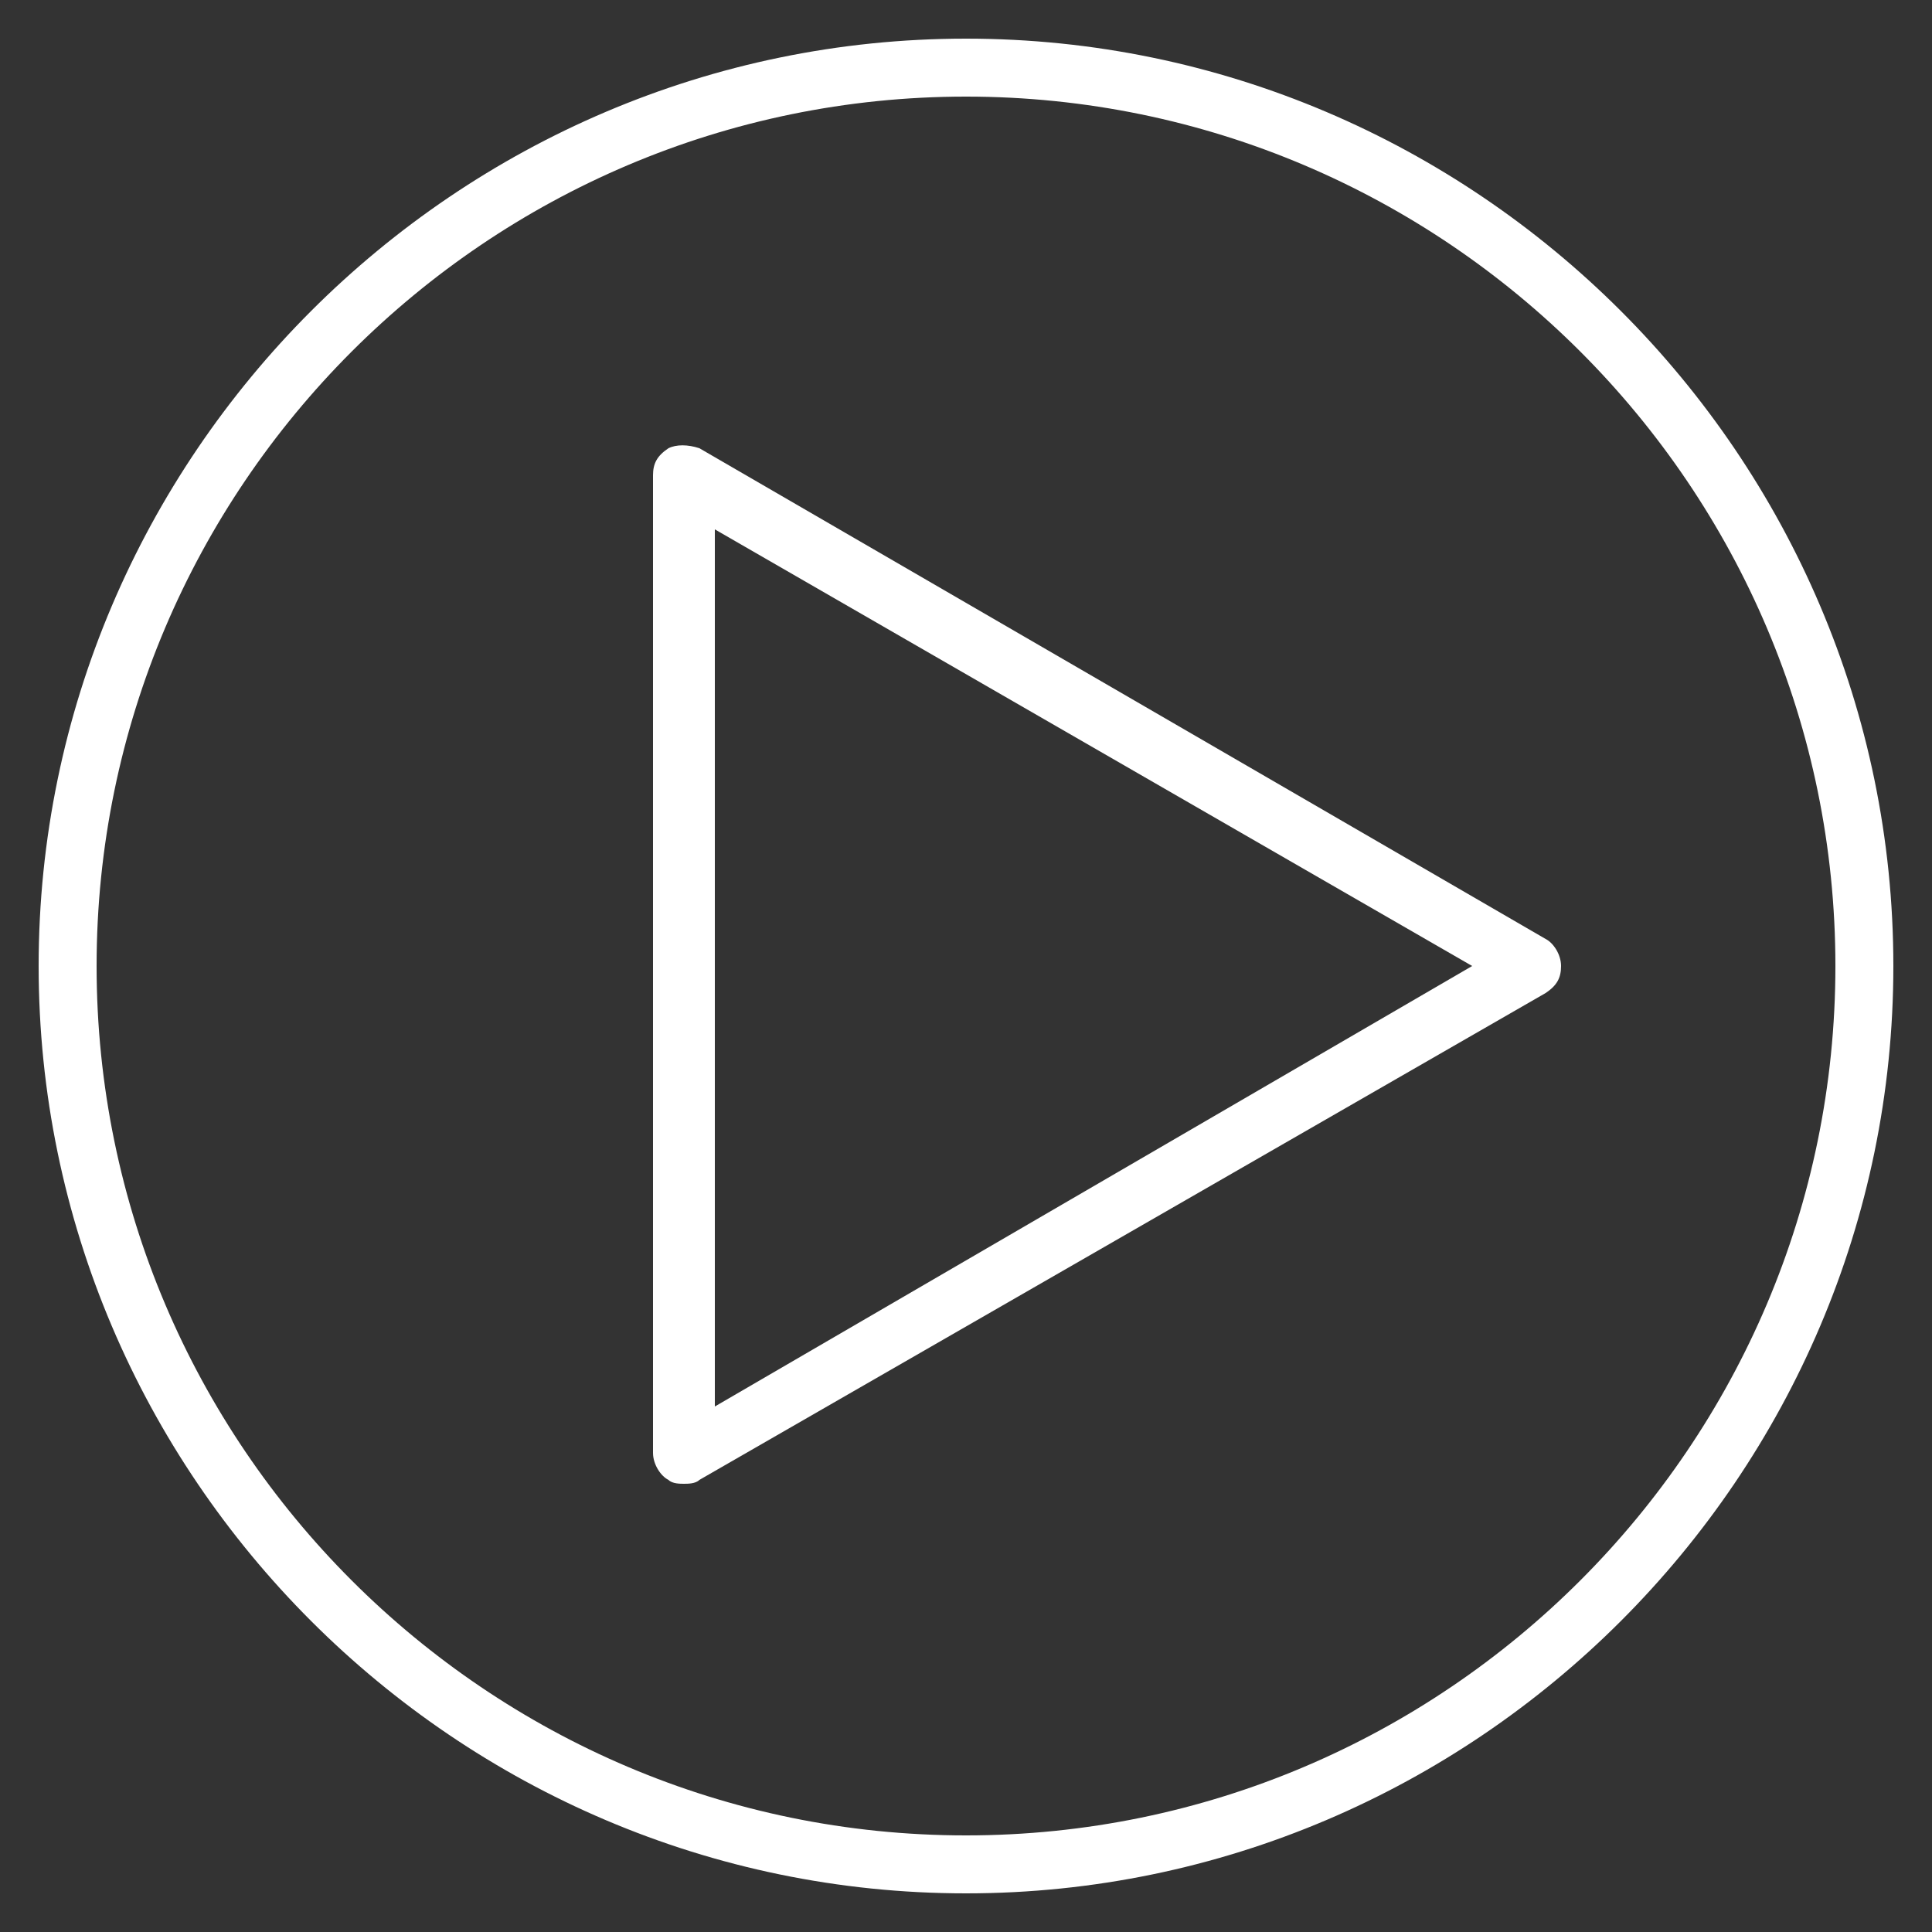 <?xml version="1.0" encoding="utf-8"?>
<!-- Generator: Adobe Illustrator 28.0.0, SVG Export Plug-In . SVG Version: 6.00 Build 0)  -->
<svg version="1.1" id="Layer_1" xmlns="http://www.w3.org/2000/svg" xmlns:xlink="http://www.w3.org/1999/xlink" x="0px" y="0px"
	 viewBox="0 0 50 50" style="enable-background:new 0 0 50 50;" xml:space="preserve">
<rect x="0" y="0" width="50" height="50" fill="#333333" stroke="none"/>
<style type="text/css">
	.st0{fill:#FFFFFF;}
</style>
<g>
	<g>
		<path class="st0" d="M25,49C11.8,49,1,38.2,1,25C1,11.8,11.8,1,25,1s24,10.8,24,24C49,38.2,38.2,49,25,49z M25,2.5
			C12.6,2.5,2.5,12.6,2.5,25c0,12.4,10.1,22.5,22.5,22.5c12.4,0,22.5-10.1,22.5-22.5C47.5,12.6,37.4,2.5,25,2.5z"/>
	</g>
	<g>
		<path class="st0" d="M17.7,38.4c-0.1,0-0.3,0-0.4-0.1c-0.2-0.1-0.4-0.4-0.4-0.7V12.3c0-0.3,0.1-0.5,0.4-0.7c0.2-0.1,0.5-0.1,0.8,0
			L40,24.3c0.2,0.1,0.4,0.4,0.4,0.7s-0.1,0.5-0.4,0.7L18.1,38.3C18,38.4,17.8,38.4,17.7,38.4z M18.5,13.7v22.7L38.1,25L18.5,13.7z"
			/>
	</g>
</g>
</svg>
